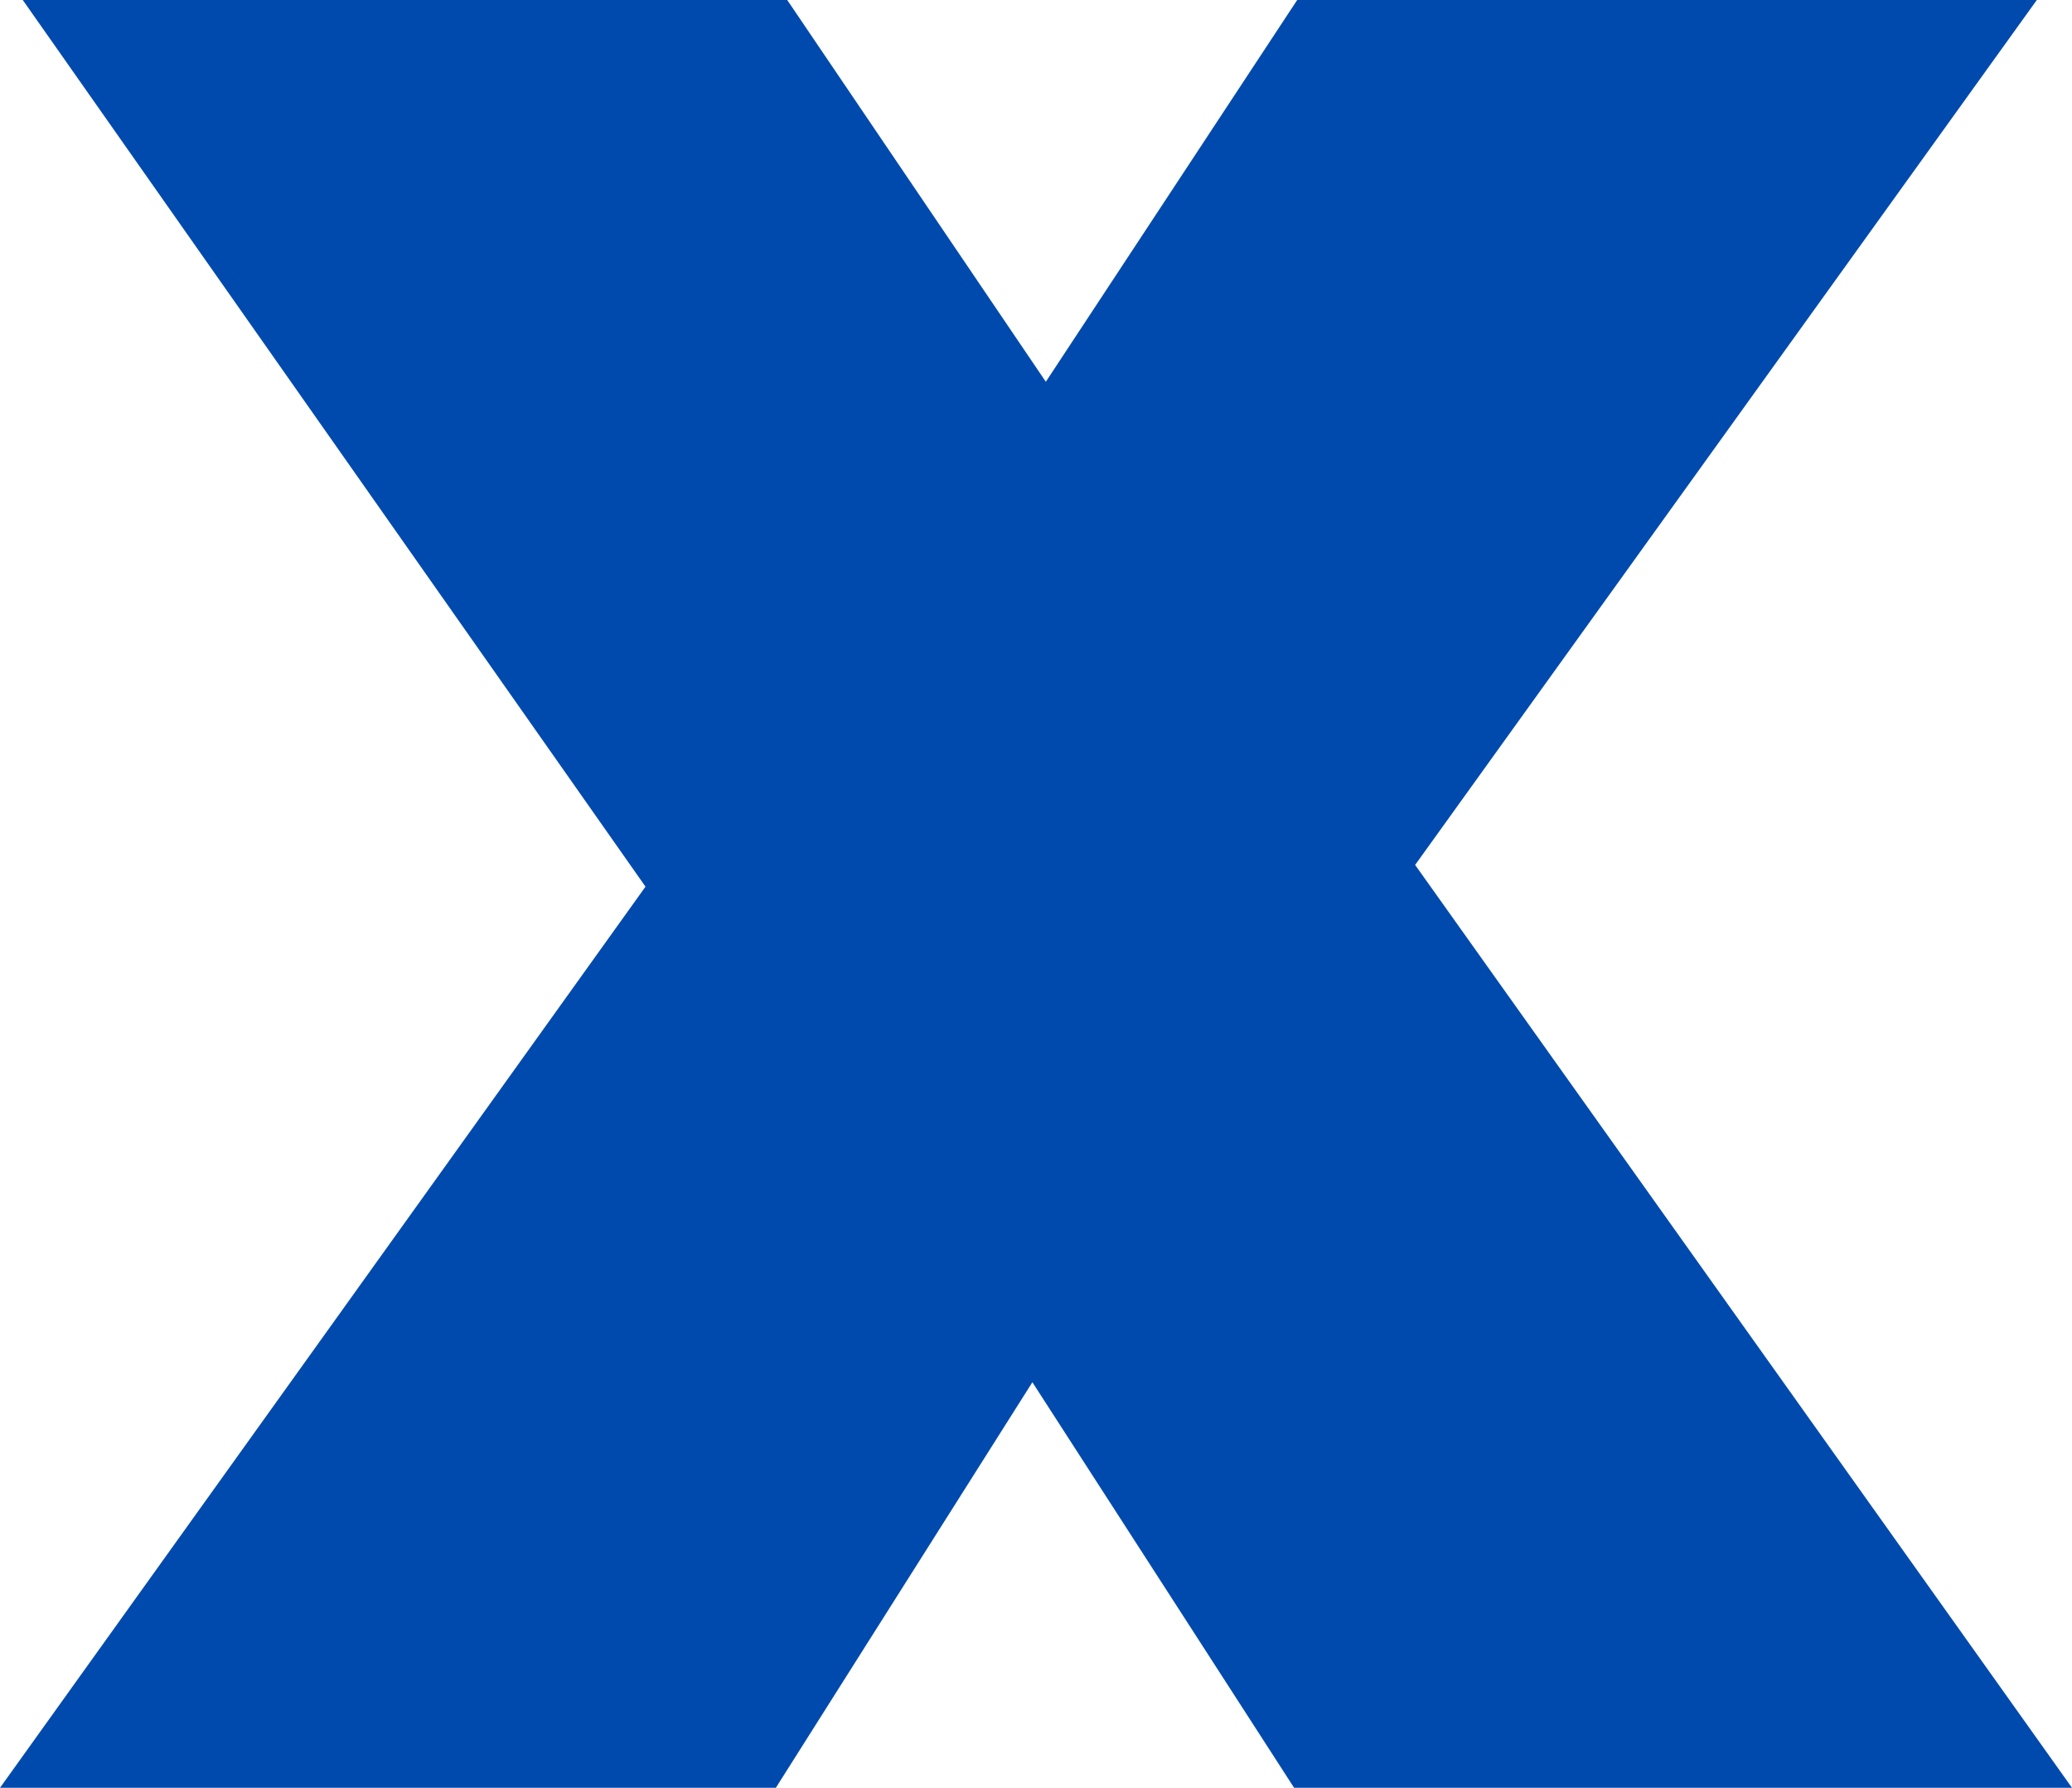 <?xml version="1.0" encoding="UTF-8" standalone="no"?><!-- Generator: Adobe Illustrator 21.0.2, SVG Export Plug-In . SVG Version: 6.00 Build 0)  --><svg xmlns="http://www.w3.org/2000/svg" enable-background="new 0 0 200.3 172.8" fill="#000000" id="Layer_1" version="1.1" viewBox="0 0 200.3 172.8" x="0px" xml:space="preserve" y="0px">
<g id="change1_1"><polygon fill="#004aad" points="196.9 0 125.4 0 101.1 36.9 76.1 0 2.2 0 62.4 85.7 0 172.8 75 172.8 99.8 133.6 125.1 172.8 200.3 172.8 136.8 83.6"/></g>
</svg>